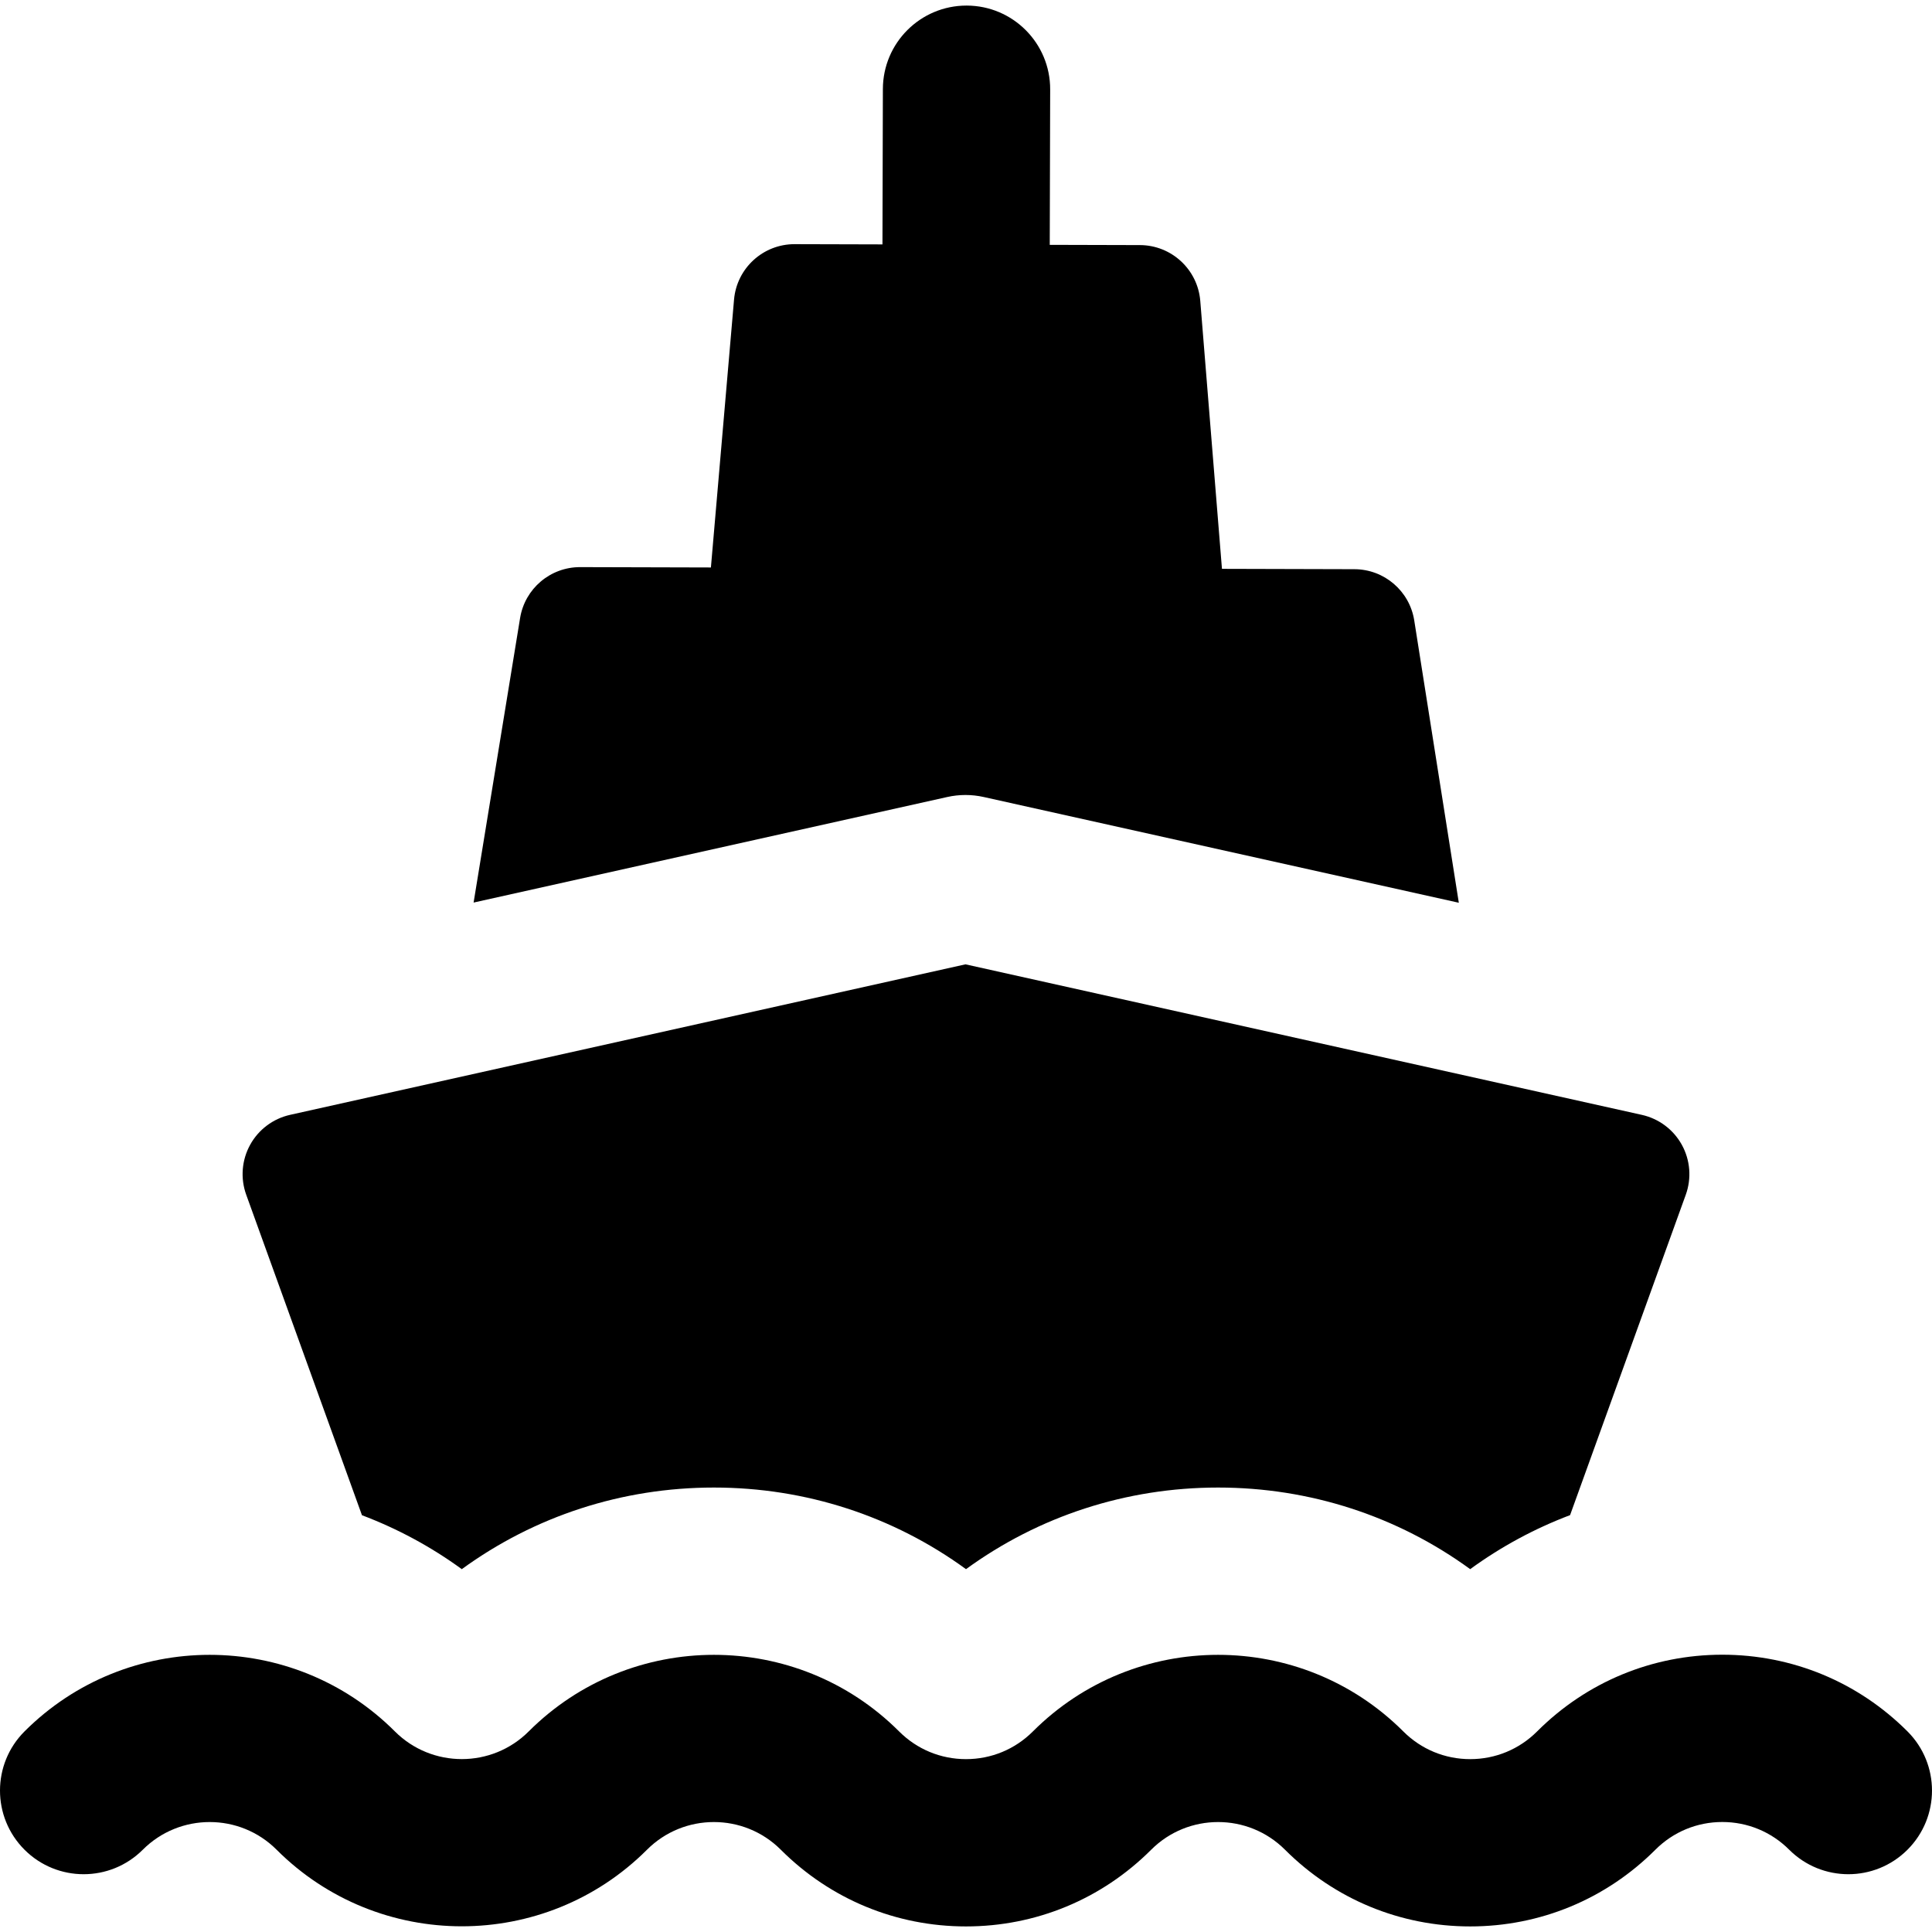 <?xml version="1.0" encoding="iso-8859-1"?>
<!-- Uploaded to: SVG Repo, www.svgrepo.com, Generator: SVG Repo Mixer Tools -->
<svg fill="#000000" height="800px" width="800px" version="1.1" id="Layer_1" xmlns="http://www.w3.org/2000/svg" xmlns:xlink="http://www.w3.org/1999/xlink" 
	 viewBox="0 0 461.942 461.942" xml:space="preserve">
<g>
	<g>
		<g>
			<path d="M235.192,190.562l113.612,25.286l-10.658-67.5c-1.112-7.041-7.171-12.233-14.3-12.252l-31.675-0.085l-5.185-64.064
				c-0.609-7.523-6.882-13.325-14.43-13.345l-21.56-0.058l0.1-37.157c0.03-11.045-8.9-20.024-19.946-20.054
				c-0.019,0-0.036,0-0.055,0c-11.02,0-19.969,8.919-19.999,19.946l-0.1,37.157l-20.988-0.056
				c-7.548-0.021-13.852,5.747-14.501,13.268l-5.529,64.036l-31.26-0.084c-7.128-0.019-13.216,5.14-14.365,12.175l-11.116,68.028
				l113.26-25.24C229.359,189.925,232.329,189.924,235.192,190.562z"/>
			<path d="M86.545,362.29c8.463,3.2,16.485,7.516,23.872,12.896c17.402-12.674,38.307-19.514,60.277-19.514
				c21.969,0,42.875,6.841,60.277,19.514c17.402-12.674,38.307-19.514,60.277-19.514c21.969,0,42.872,6.84,60.275,19.512
				c7.392-5.388,15.418-9.711,23.883-12.916l27.664-76.601c1.417-3.924,1.077-8.268-0.932-11.924
				c-2.01-3.656-5.495-6.27-9.567-7.177L230.85,230.572L69.366,266.558c-4.071,0.907-7.556,3.522-9.565,7.178
				c-2.009,3.656-2.348,7.999-0.931,11.922L86.545,362.29z"/>
			<path d="M456.084,413.984c-11.828-11.828-27.554-18.342-44.281-18.342s-32.453,6.514-44.281,18.342
				c-4.273,4.273-9.954,6.626-15.997,6.626c-6.043,0-11.724-2.353-15.996-6.626c-12.209-12.208-28.246-18.312-44.282-18.312
				s-32.072,6.104-44.28,18.312c-4.273,4.273-9.954,6.626-15.997,6.626c-6.043,0-11.724-2.353-15.996-6.626
				c-12.209-12.208-28.246-18.312-44.282-18.312s-32.072,6.104-44.28,18.312c-4.41,4.41-10.204,6.615-15.996,6.615
				c-5.794,0-11.586-2.205-15.997-6.615c-12.208-12.208-28.245-18.312-44.281-18.312s-32.072,6.104-44.28,18.312
				c-7.811,7.811-7.811,20.474,0,28.284c7.81,7.81,20.473,7.811,28.284,0c4.41-4.41,10.203-6.615,15.997-6.615
				s11.586,2.205,15.997,6.616c12.208,12.208,28.244,18.312,44.28,18.312s32.073-6.104,44.281-18.312
				c4.41-4.411,10.204-6.616,15.997-6.616c5.793,0,11.586,2.205,15.996,6.616c11.827,11.827,27.554,18.341,44.28,18.341
				c16.727,0,32.453-6.514,44.281-18.342c4.41-4.41,10.204-6.615,15.997-6.615c5.793,0,11.586,2.205,15.996,6.616
				c11.827,11.827,27.554,18.341,44.28,18.341c16.727,0,32.453-6.514,44.281-18.342c4.273-4.272,9.954-6.626,15.997-6.626
				c6.043,0,11.724,2.354,15.997,6.626c7.811,7.81,20.473,7.811,28.284,0C463.895,434.458,463.895,421.794,456.084,413.984z"/>
		</g>
	</g>
</g>
</svg>